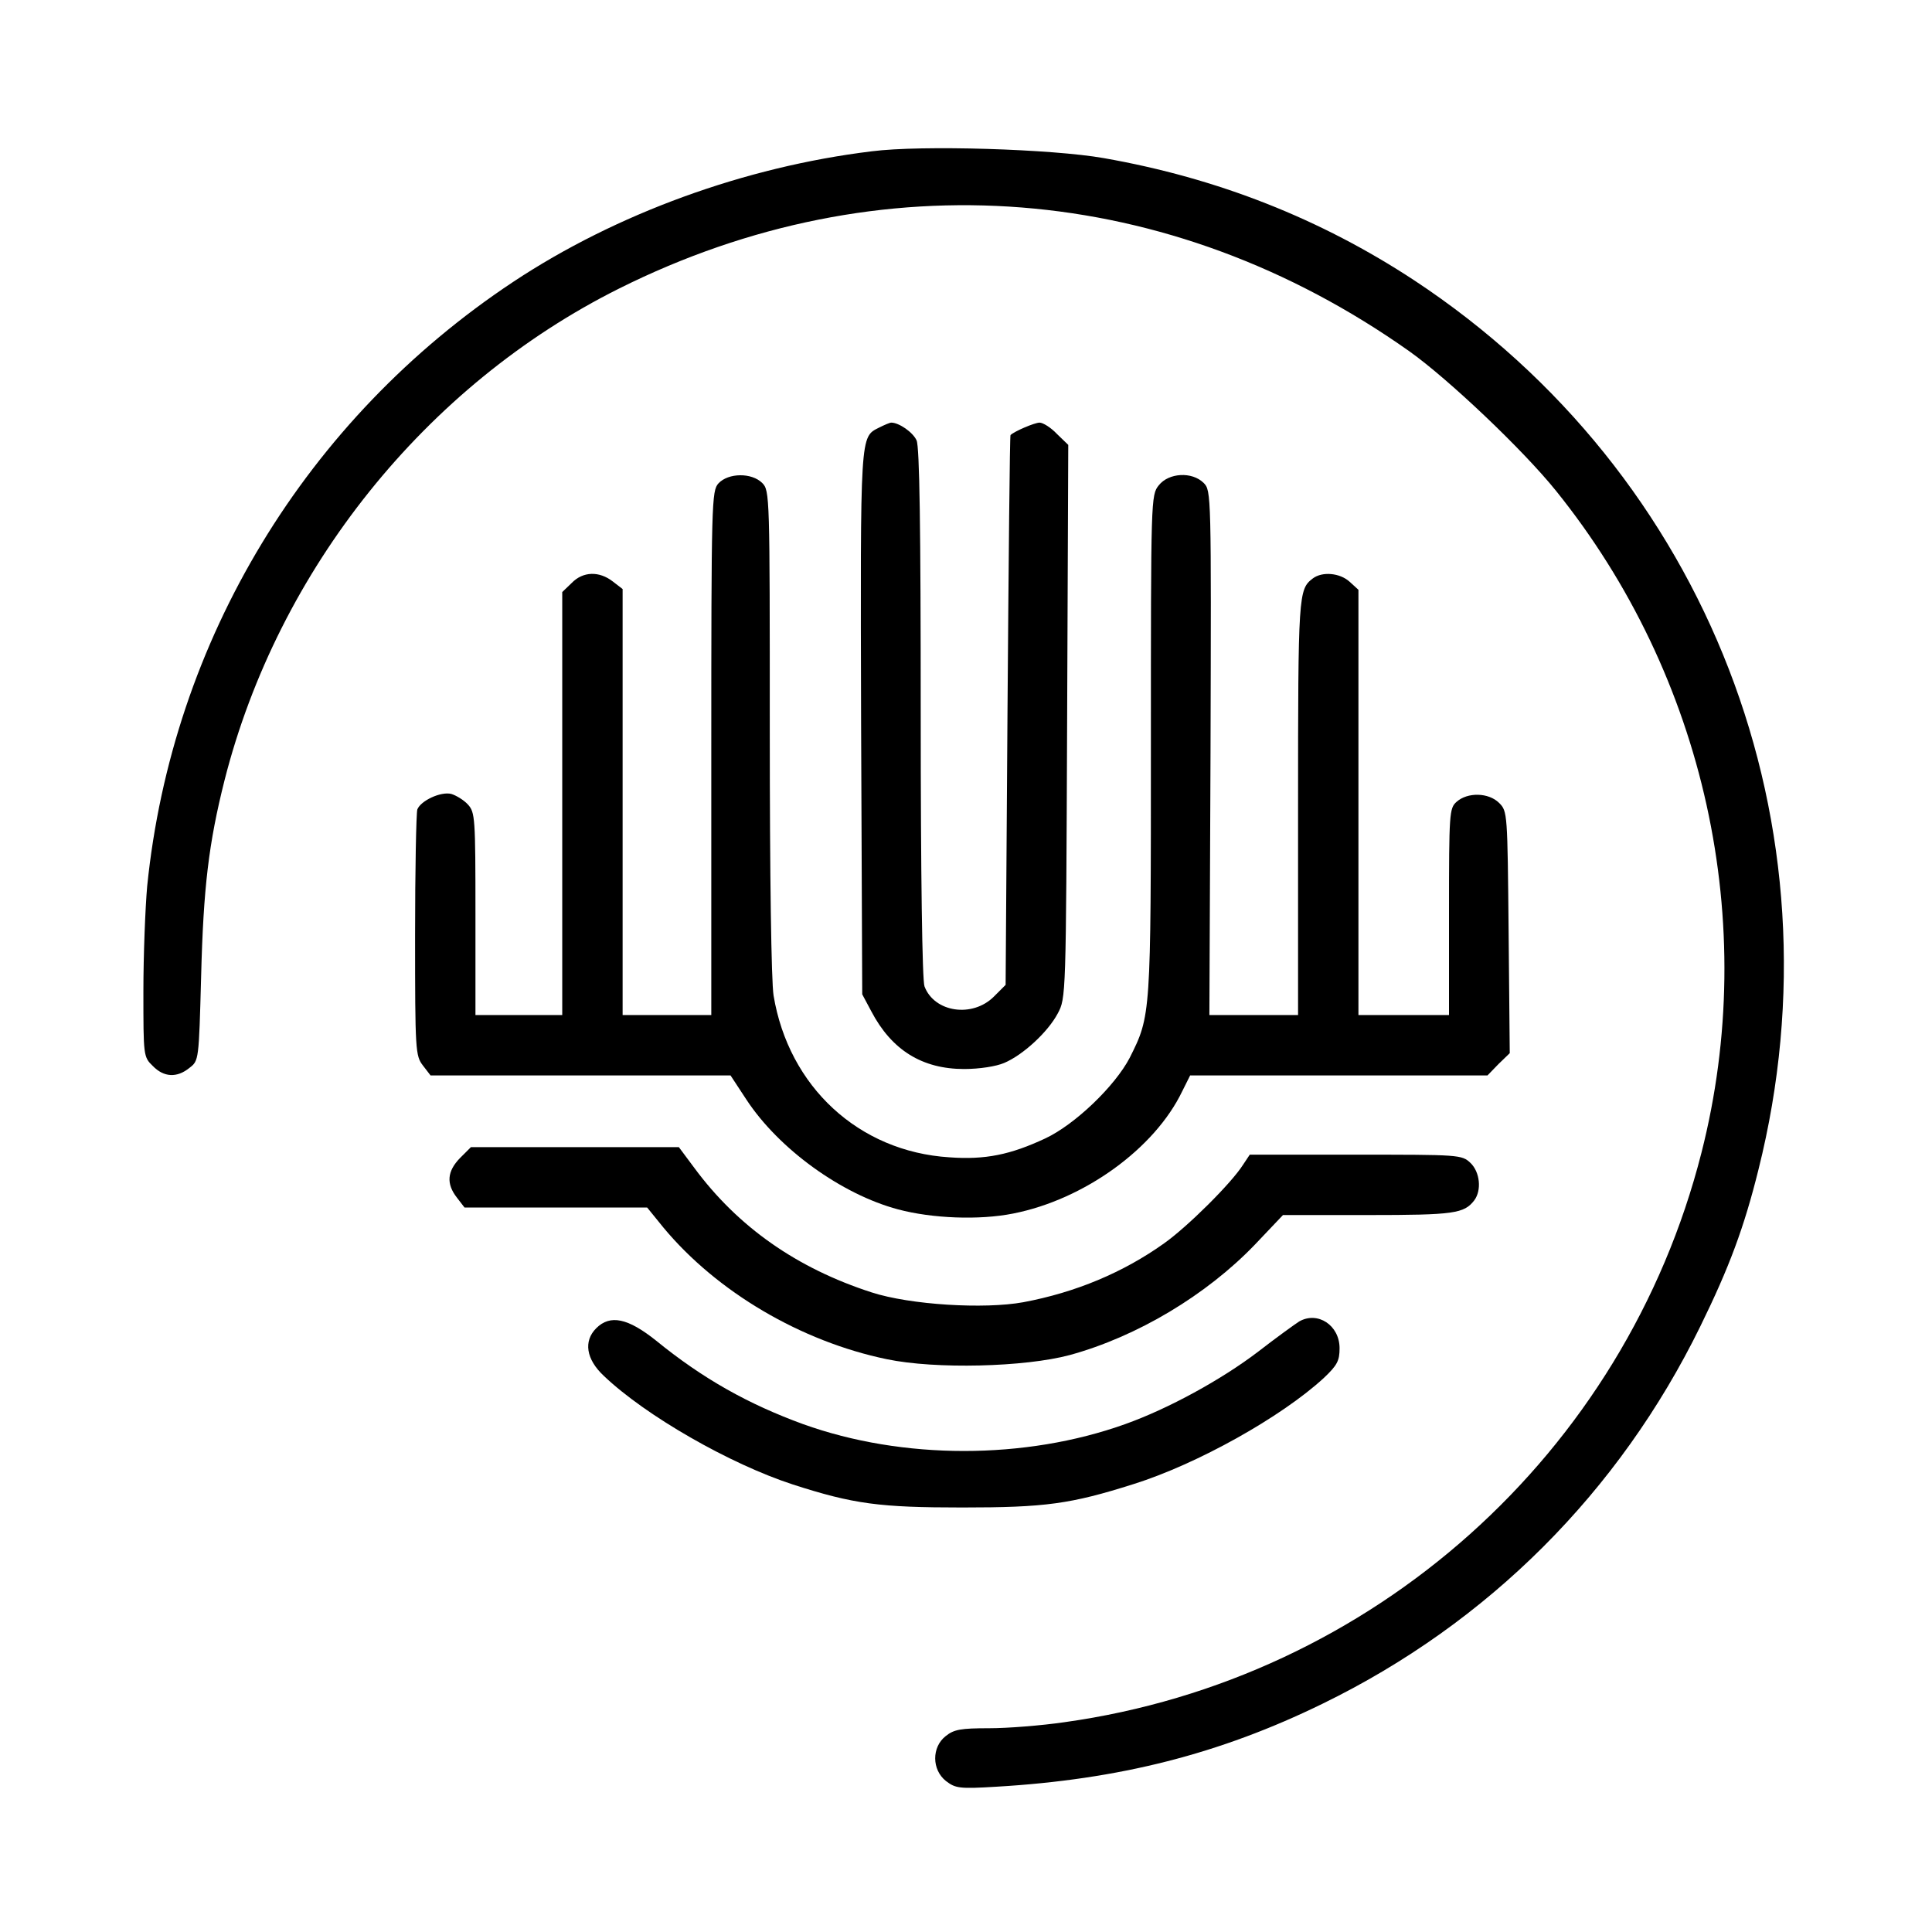 <?xml version="1.0" standalone="no"?>
<!DOCTYPE svg PUBLIC "-//W3C//DTD SVG 20010904//EN"
 "http://www.w3.org/TR/2001/REC-SVG-20010904/DTD/svg10.dtd">
<svg version="1.0" xmlns="http://www.w3.org/2000/svg"
 width="512pt" height="512pt" viewBox="0 0 512 512"
 preserveAspectRatio="xMidYMid meet">
<g transform="translate(0,512) scale(0.1,-0.1)"
fill="#000000" stroke="none">
<path d="M2310 4719 c-336 -41 -677 -165 -950 -346 -549 -364 -904 -950 -970
-1602 -5 -57 -10 -182 -10 -278 0 -171 0 -174 25 -198 29 -30 64 -32 97 -5 25
19 25 20 31 242 6 236 20 353 62 520 142 559 533 1047 1045 1303 690 345 1459
284 2095 -166 104 -74 301 -261 388 -369 396 -491 541 -1147 386 -1755 -203
-798 -871 -1395 -1688 -1509 -62 -9 -151 -16 -200 -16 -74 0 -93 -3 -115 -21
-37 -29 -37 -89 1 -119 25 -19 35 -21 133 -15 326 19 593 87 865 220 439 214
786 561 1001 1000 77 157 116 262 154 415 228 909 -133 1843 -912 2357 -248
163 -521 271 -823 324 -136 24 -483 35 -615 18z"/>
<path d="M2330 3987 c-51 -26 -50 -10 -48 -782 l3 -720 24 -45 c54 -103 135
-153 246 -153 41 0 85 7 106 16 50 21 116 82 142 131 22 41 22 43 25 774 l3
733 -30 29 c-16 17 -37 30 -46 30 -13 0 -67 -23 -77 -33 -2 -1 -5 -329 -8
-729 l-5 -728 -31 -31 c-57 -57 -158 -42 -184 27 -6 15 -10 294 -10 724 0 491
-3 706 -11 723 -10 22 -47 47 -67 47 -4 0 -18 -6 -32 -13z"/>
<path d="M1904 3839 c-18 -20 -19 -47 -19 -715 l0 -694 -117 0 -118 0 0 564 0
565 -26 20 c-36 28 -79 27 -109 -4 l-25 -24 0 -561 0 -560 -115 0 -115 0 0
268 c0 256 -1 269 -20 290 -11 12 -31 24 -44 28 -28 7 -81 -18 -90 -41 -3 -9
-6 -160 -6 -334 0 -307 1 -319 21 -345 l20 -26 398 0 397 0 42 -64 c86 -131
252 -251 402 -291 90 -24 215 -29 305 -11 188 37 375 172 448 324 l21 42 394
0 394 0 29 30 30 29 -3 320 c-3 316 -3 321 -25 343 -28 28 -84 29 -113 3 -19
-17 -20 -29 -20 -292 l0 -273 -120 0 -120 0 0 563 0 564 -23 21 c-26 24 -73
28 -98 9 -38 -29 -39 -41 -39 -606 l0 -551 -117 0 -118 0 3 695 c2 685 2 695
-18 715 -31 31 -93 27 -119 -6 -21 -26 -21 -34 -21 -688 0 -719 0 -717 -56
-829 -39 -75 -145 -177 -224 -214 -92 -43 -159 -57 -254 -50 -240 15 -426 187
-466 429 -6 38 -10 315 -10 701 0 624 0 637 -20 657 -28 28 -90 27 -116 -1z"/>
<path d="M1219 2051 c-34 -35 -37 -68 -8 -105 l20 -26 242 0 242 0 43 -53
c142 -171 365 -302 592 -349 129 -27 366 -21 485 11 179 49 362 159 490 292
l75 79 226 0 c228 0 254 4 281 39 20 27 15 75 -10 99 -23 22 -30 22 -304 22
l-281 0 -18 -27 c-31 -49 -147 -164 -209 -208 -108 -77 -234 -130 -373 -156
-104 -19 -300 -7 -402 26 -198 64 -354 173 -470 330 l-41 55 -275 0 -276 0
-29 -29z"/>
<path d="M3443 1618 c-11 -7 -61 -43 -110 -81 -96 -73 -236 -150 -351 -191
-265 -95 -590 -95 -854 0 -145 53 -265 120 -389 221 -75 60 -122 70 -159 33
-34 -34 -27 -82 20 -126 111 -106 335 -234 501 -288 161 -52 230 -61 449 -61
220 0 287 9 454 62 169 53 392 178 504 281 36 34 42 46 42 79 0 61 -58 99
-107 71z"/>
</g>
</svg>
